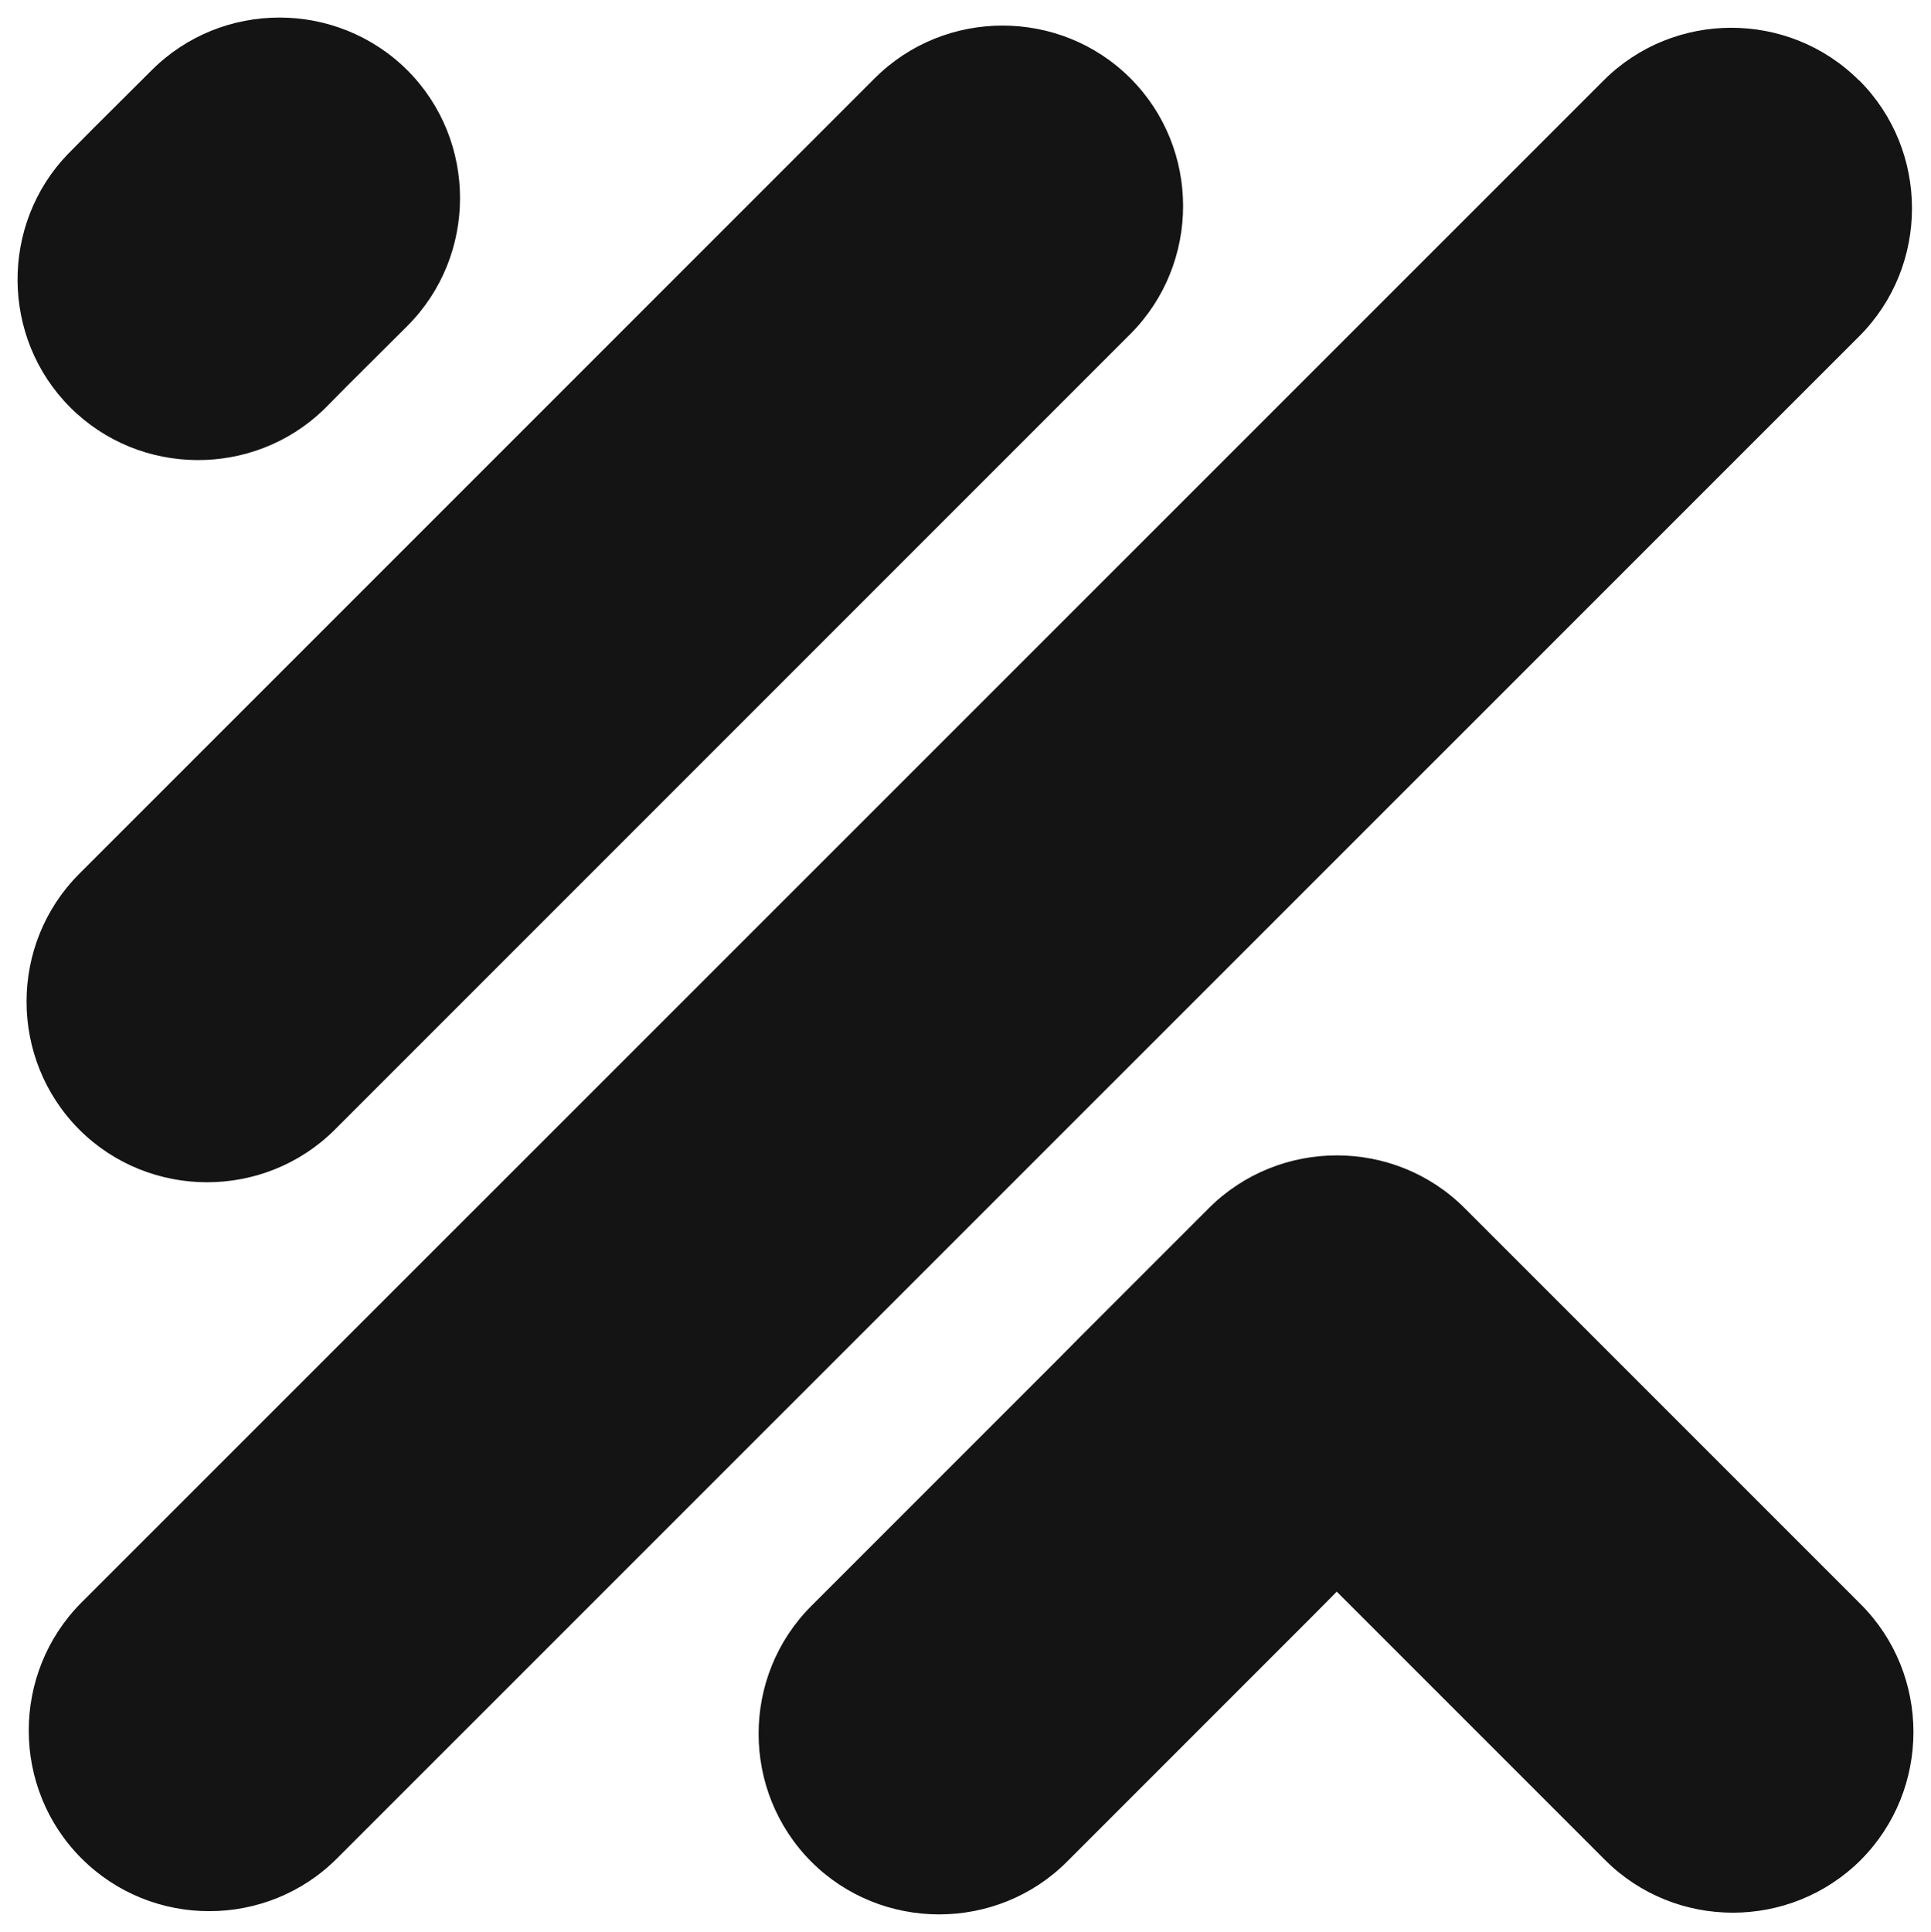 <?xml version="1.0" encoding="UTF-8" standalone="no"?><svg xmlns="http://www.w3.org/2000/svg" xmlns:xlink="http://www.w3.org/1999/xlink" clip-rule="evenodd" fill="#000000" fill-rule="evenodd" height="7948" image-rendering="optimizeQuality" preserveAspectRatio="xMidYMid meet" shape-rendering="geometricPrecision" text-rendering="geometricPrecision" version="1" viewBox="-72.0 -72.0 7945.0 7948.0" width="7945" zoomAndPan="magnify"><g id="change1_1"><path d="M1358 1514l-89 90 -9 9 0 0c-290,280 -757,277 -1043,-9l0 0c-286,-286 -289,-753 -9,-1043l0 0 9 -9 89 -90 246 -245c289,-289 762,-289 1052,0l0 0c289,289 289,763 0,1052l-246 245zm4070 4962l87 87 100 100 917 917c289,289 762,289 1052,0 289,-290 289,-763 0,-1052l-917 -917 -100 -100 -87 -87 -526 -526c-289,-289 -762,-289 -1052,0l-526 526 -93 94 -1017 1017c-289,289 -289,762 0,1052 289,289 763,289 1052,0l1017 -1017 93 -94zm2149 -6217l1 0c289,289 289,763 0,1052l-6263 6262c-289,290 -763,290 -1052,0l0 0c-289,-289 -289,-762 0,-1052l6263 -6262c289,-289 762,-289 1051,0zm-2998 -9l0 0c289,289 289,762 0,1052l-713 713 -1543 1543 -1017 1017c-289,289 -763,289 -1052,0l0 0c-289,-290 -289,-763 0,-1052l1017 -1017 1543 -1543 713 -713c289,-289 763,-289 1052,0z" fill="#141414"/></g></svg>